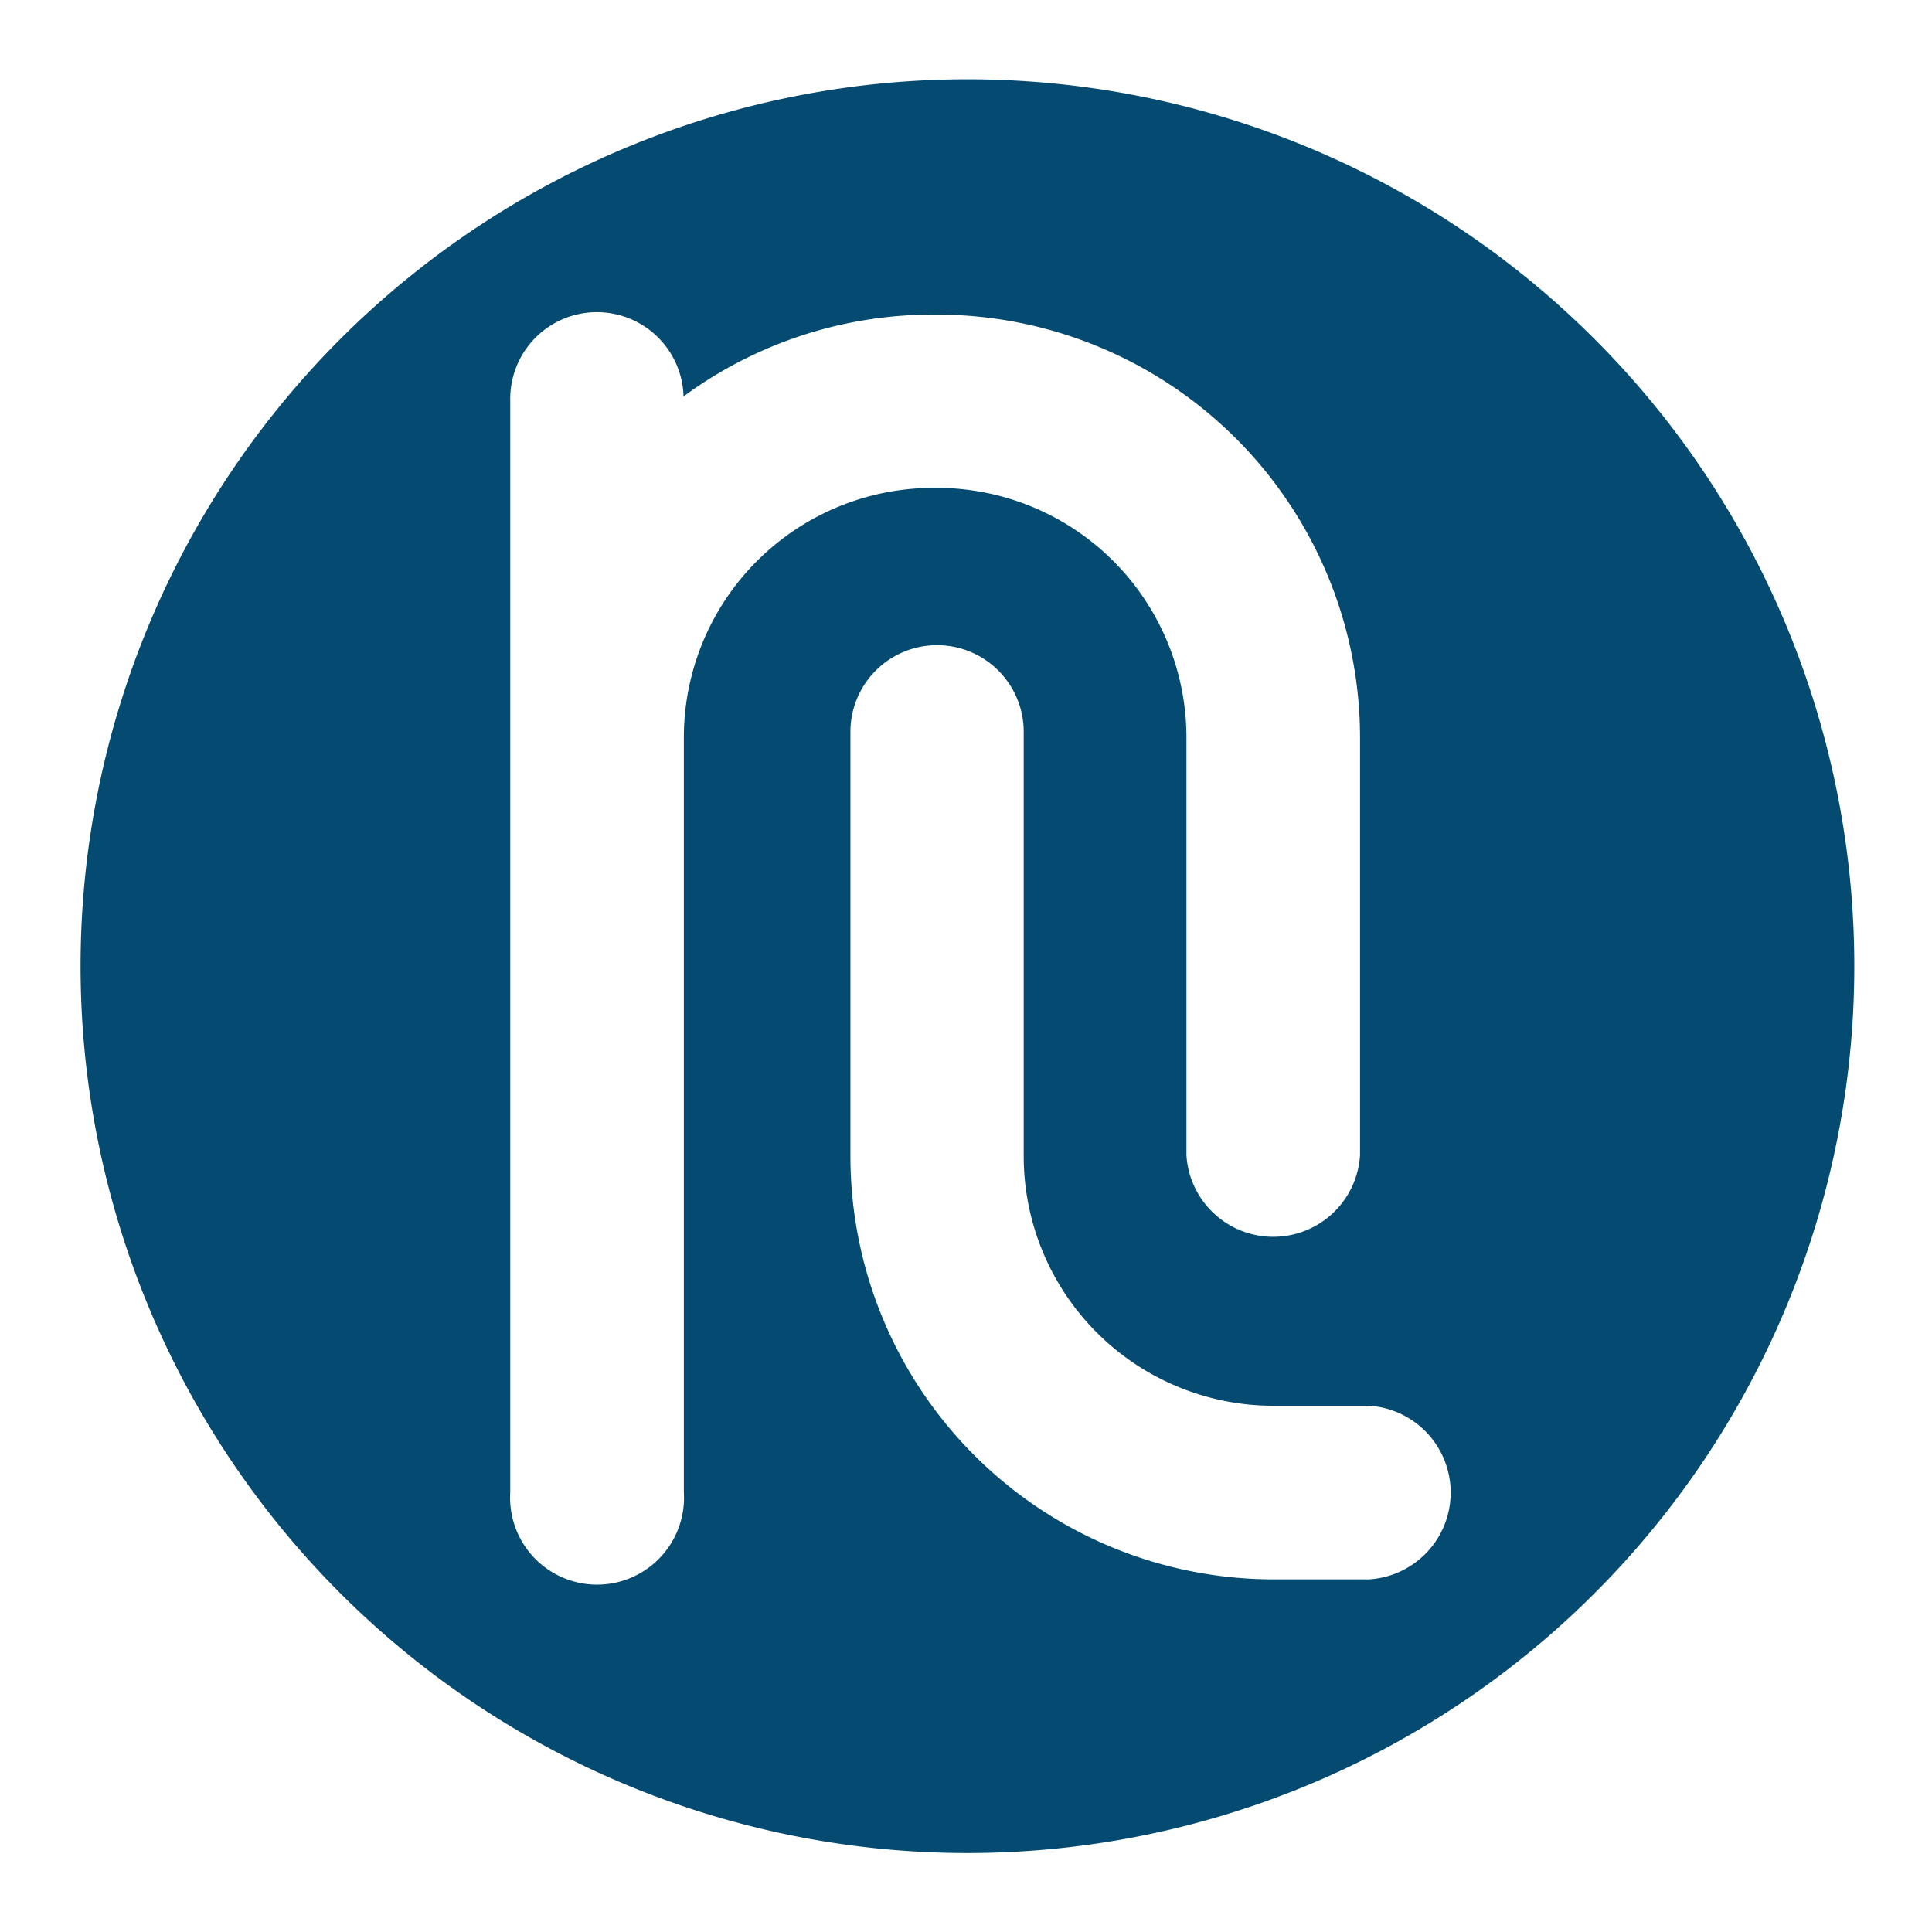 <svg id="Layer_2" data-name="Layer 2" xmlns="http://www.w3.org/2000/svg" viewBox="0 0 60.43 60.43"><defs><style>.cls-1{fill:#054a71;}</style></defs><path class="cls-1" d="M30.21,2.48A27.74,27.74,0,1,0,58,30.22,27.74,27.74,0,0,0,30.21,2.48ZM21.39,23V46.68a2.72,2.72,0,1,1-5.43,0V12.55a2.71,2.71,0,0,1,5.42-.15,13.14,13.14,0,0,1,7.81-2.56h.12A13.24,13.24,0,0,1,42.54,23.06V36.13a2.72,2.72,0,0,1-5.43,0V23.06a7.81,7.81,0,0,0-7.8-7.8h-.12A7.81,7.81,0,0,0,21.39,23ZM42.84,49.4h-3A13.24,13.24,0,0,1,26.6,36.17V22.89a2.71,2.71,0,0,1,5.42,0V36.17a7.81,7.81,0,0,0,7.8,7.8h3a2.72,2.72,0,0,1,0,5.43Z"/></svg>